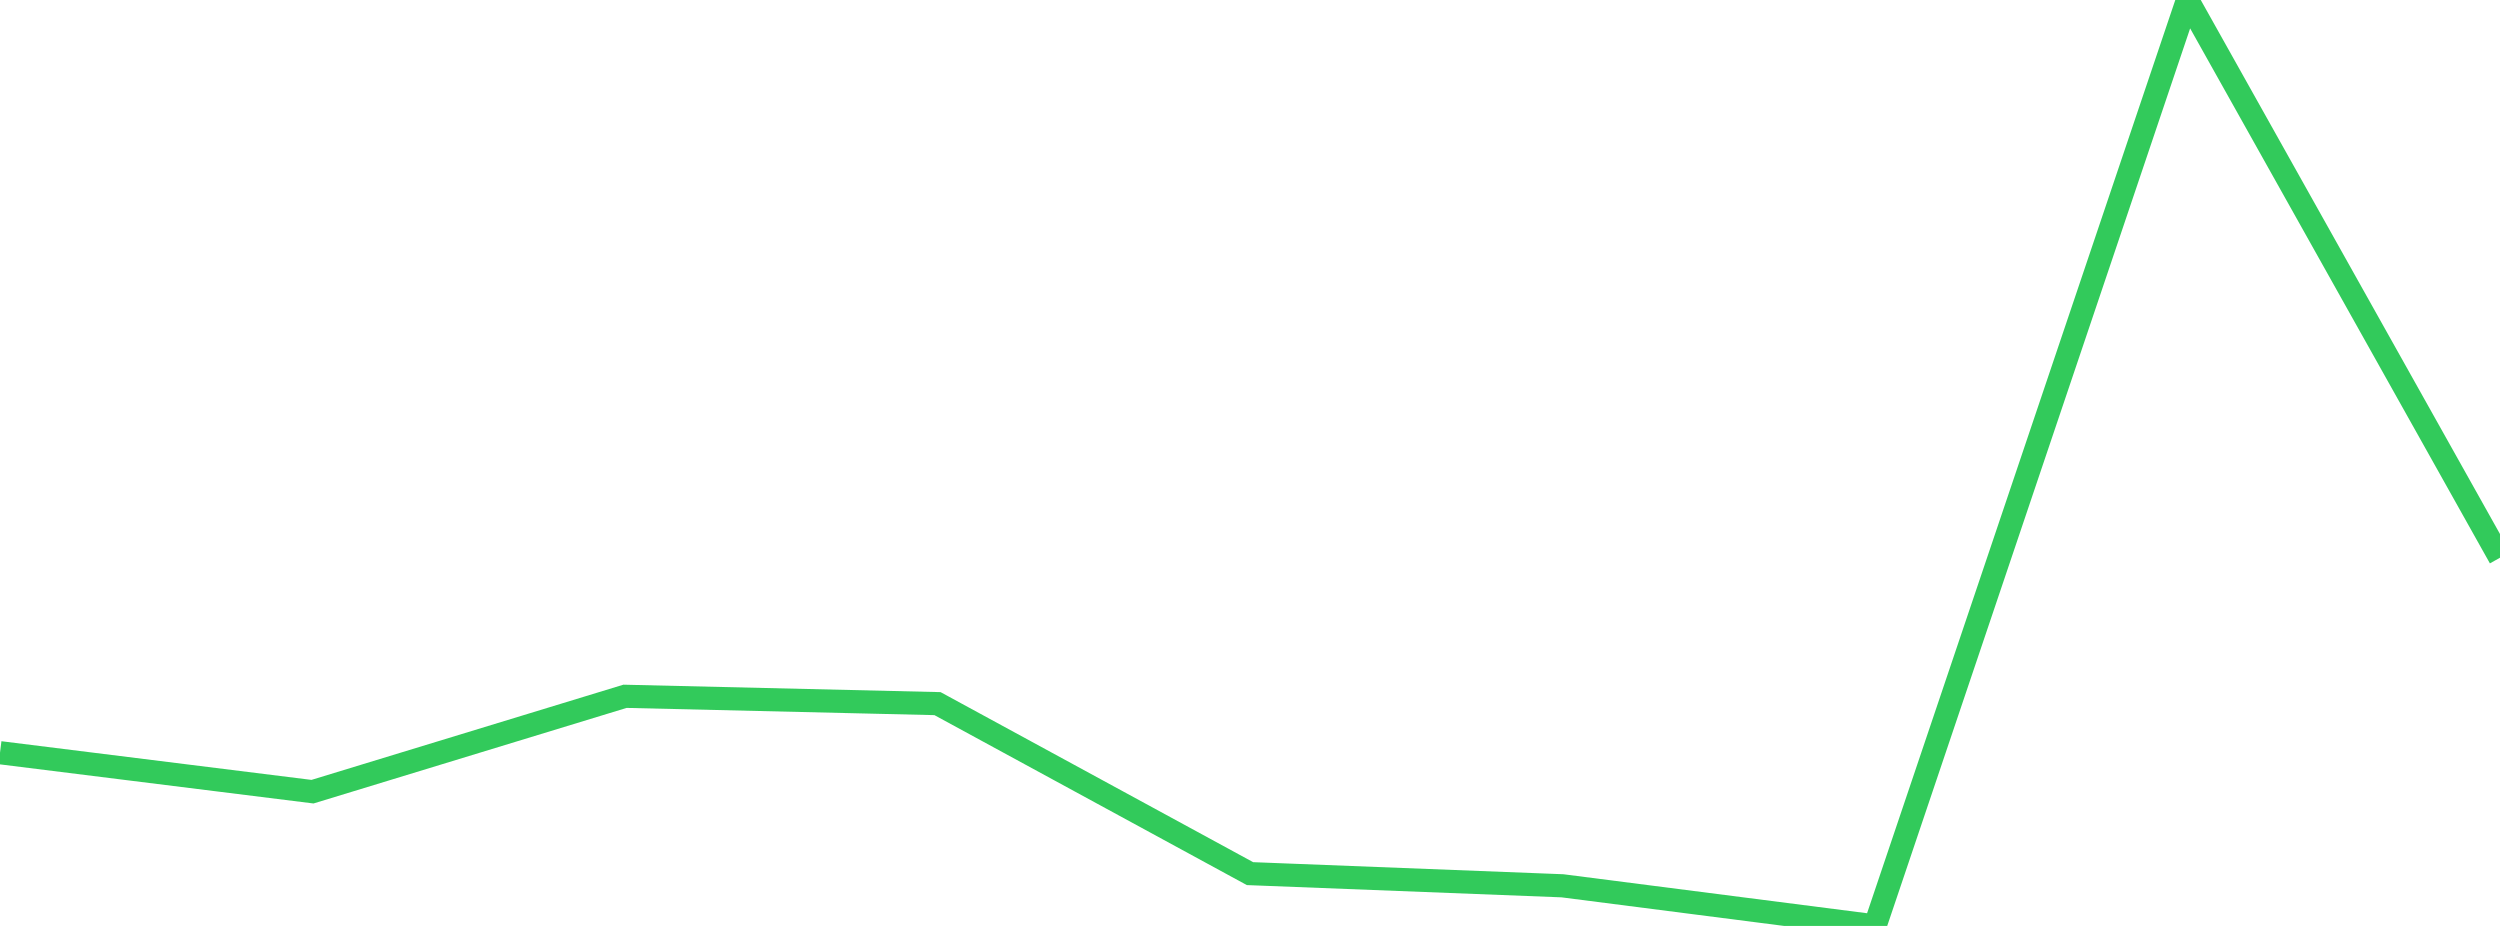 <?xml version="1.0" standalone="no"?>
<!DOCTYPE svg PUBLIC "-//W3C//DTD SVG 1.1//EN" "http://www.w3.org/Graphics/SVG/1.1/DTD/svg11.dtd">

<svg width="135" height="50" viewBox="0 0 135 50" preserveAspectRatio="none" 
  xmlns="http://www.w3.org/2000/svg"
  xmlns:xlink="http://www.w3.org/1999/xlink">


<polyline points="0.0, 40.646 16.875, 42.751 33.75, 37.6 50.625, 37.996 67.5, 47.176 84.375, 47.833 101.25, 50.0 118.125, 0.0 135.0, 30.117" fill="none" stroke="#32ca5b" stroke-width="1.25"/>

</svg>